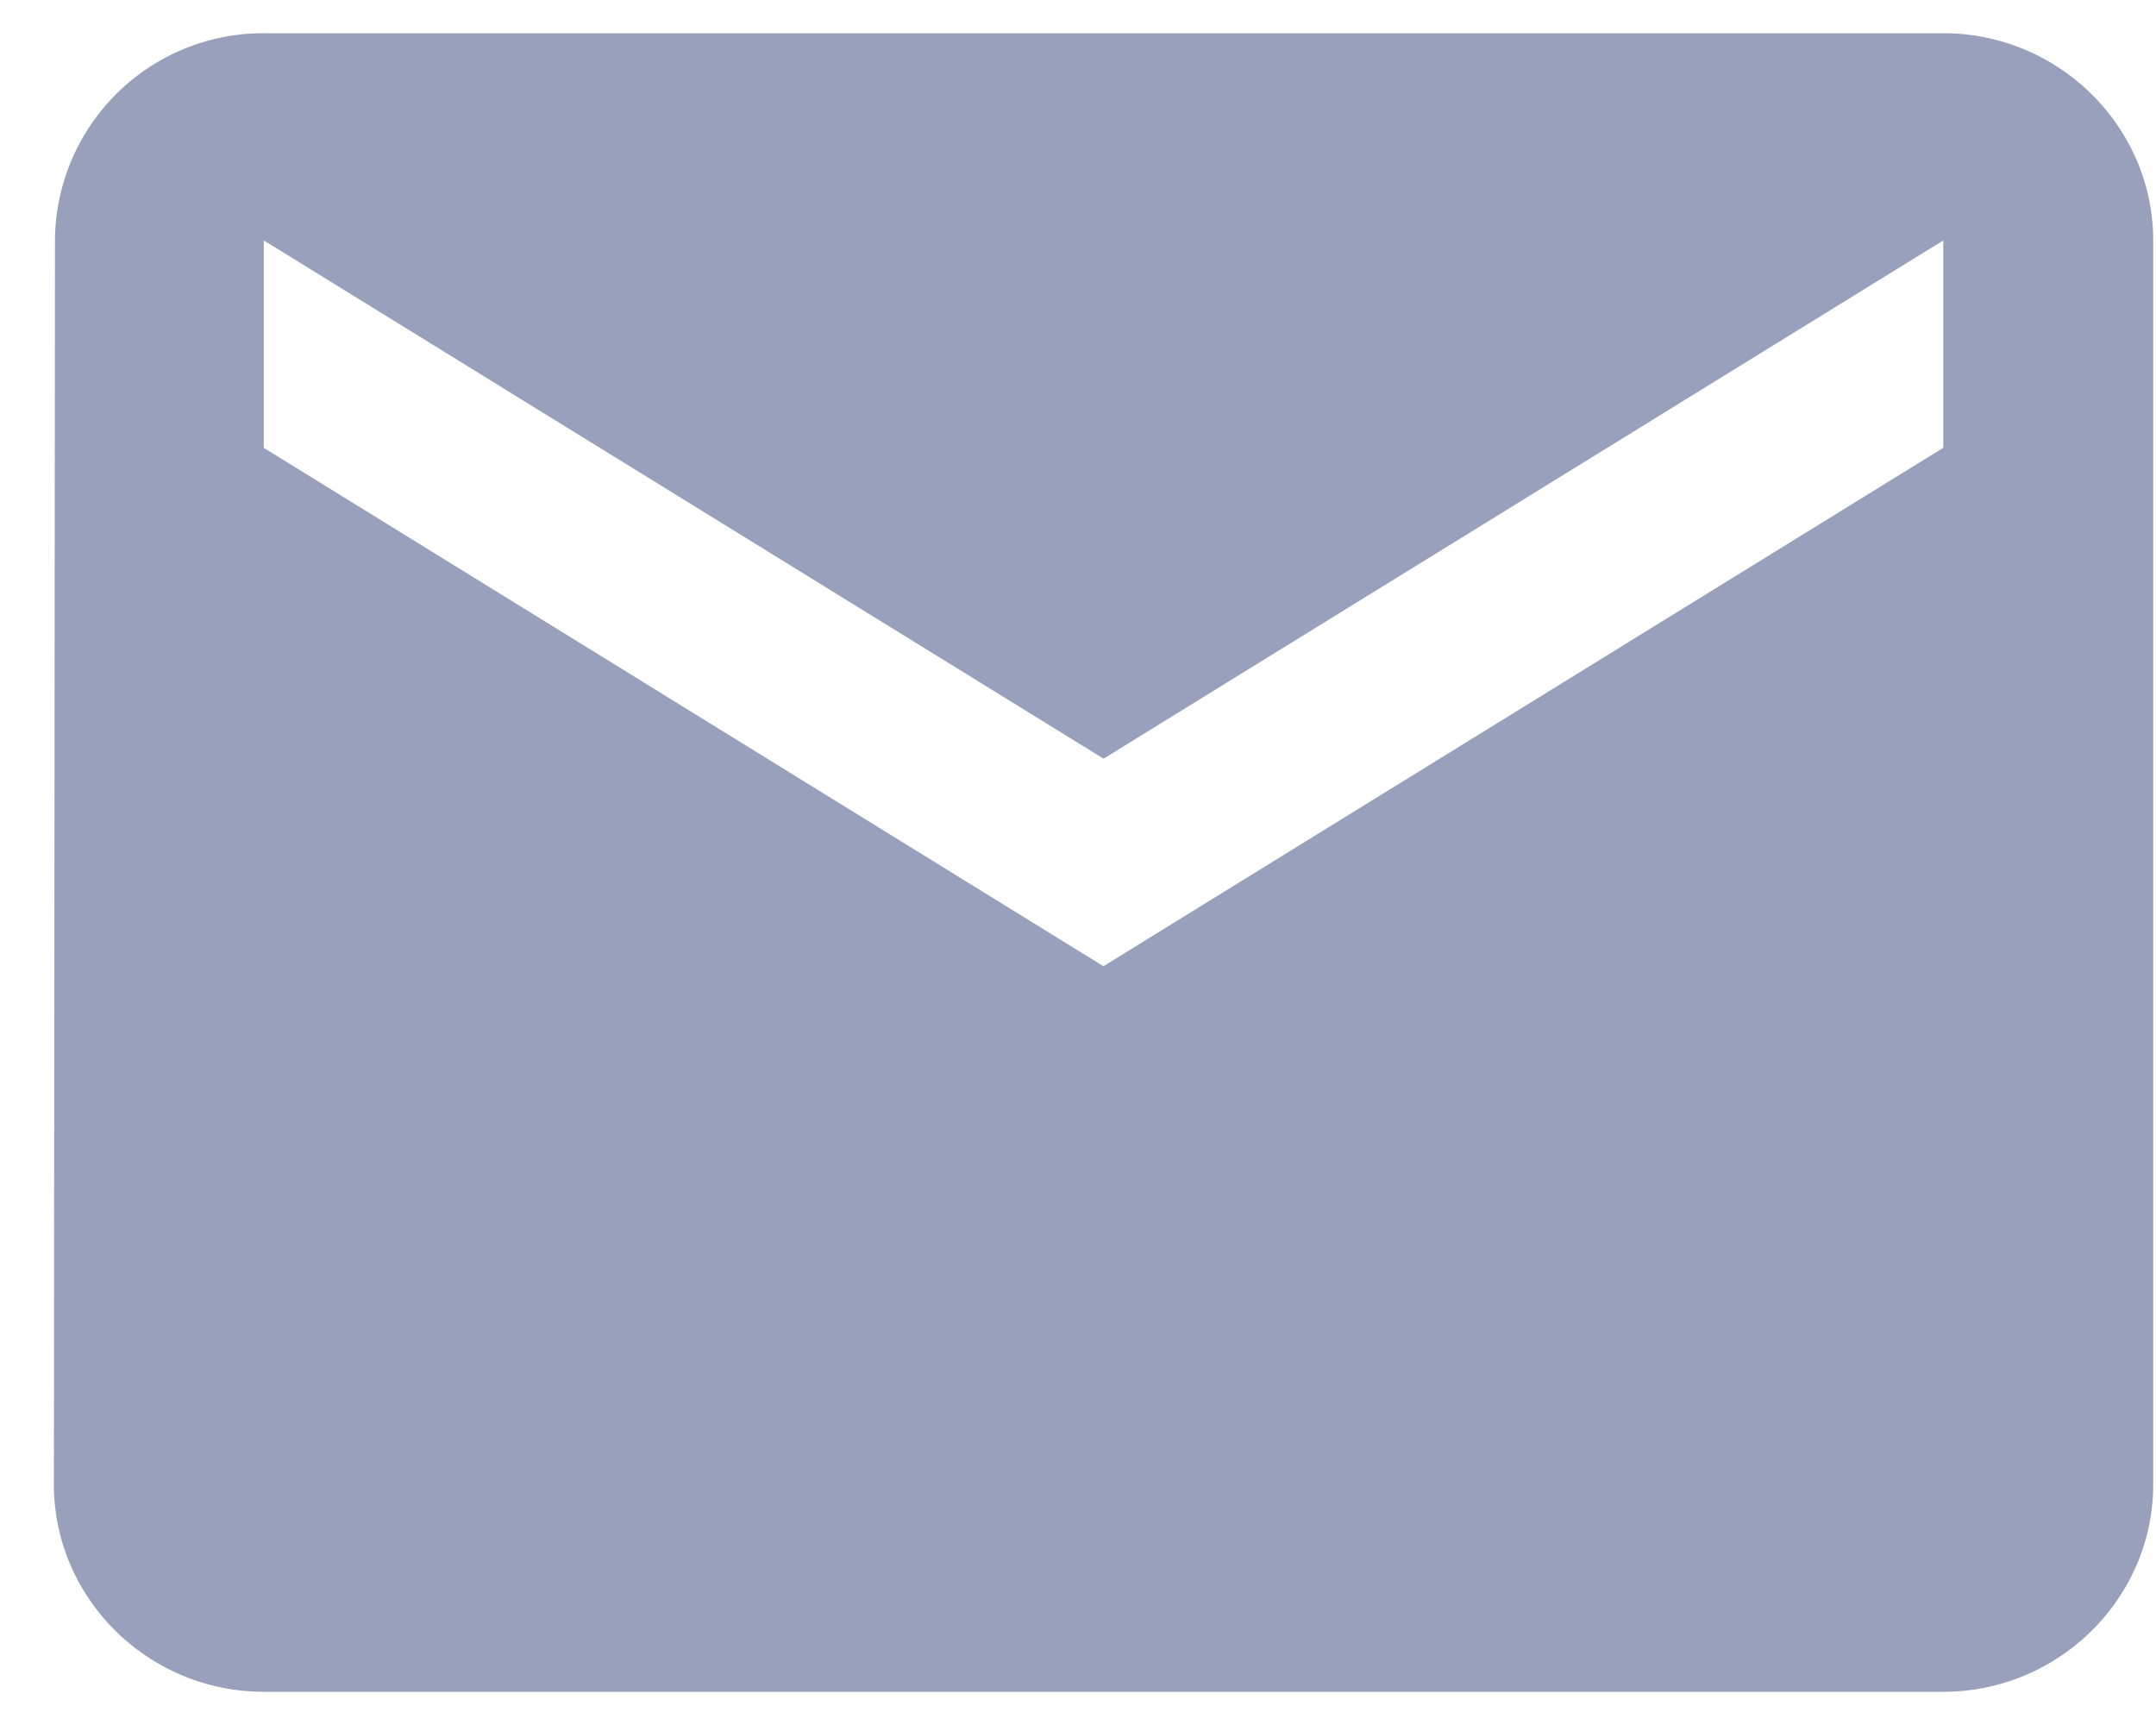 <svg width="20" height="16" fill="none" xmlns="http://www.w3.org/2000/svg"><path d="M18.026.308H2.447A1.933 1.933 0 00.51 2.23L.5 13.769c0 1.058.876 1.923 1.947 1.923h15.58c1.07 0 1.947-.865 1.947-1.923V2.231c0-1.058-.877-1.923-1.948-1.923zm0 3.846l-7.79 4.808-7.789-4.808V2.23l7.79 4.807 7.79-4.807v1.923z" fill="#99A0BC"/></svg>